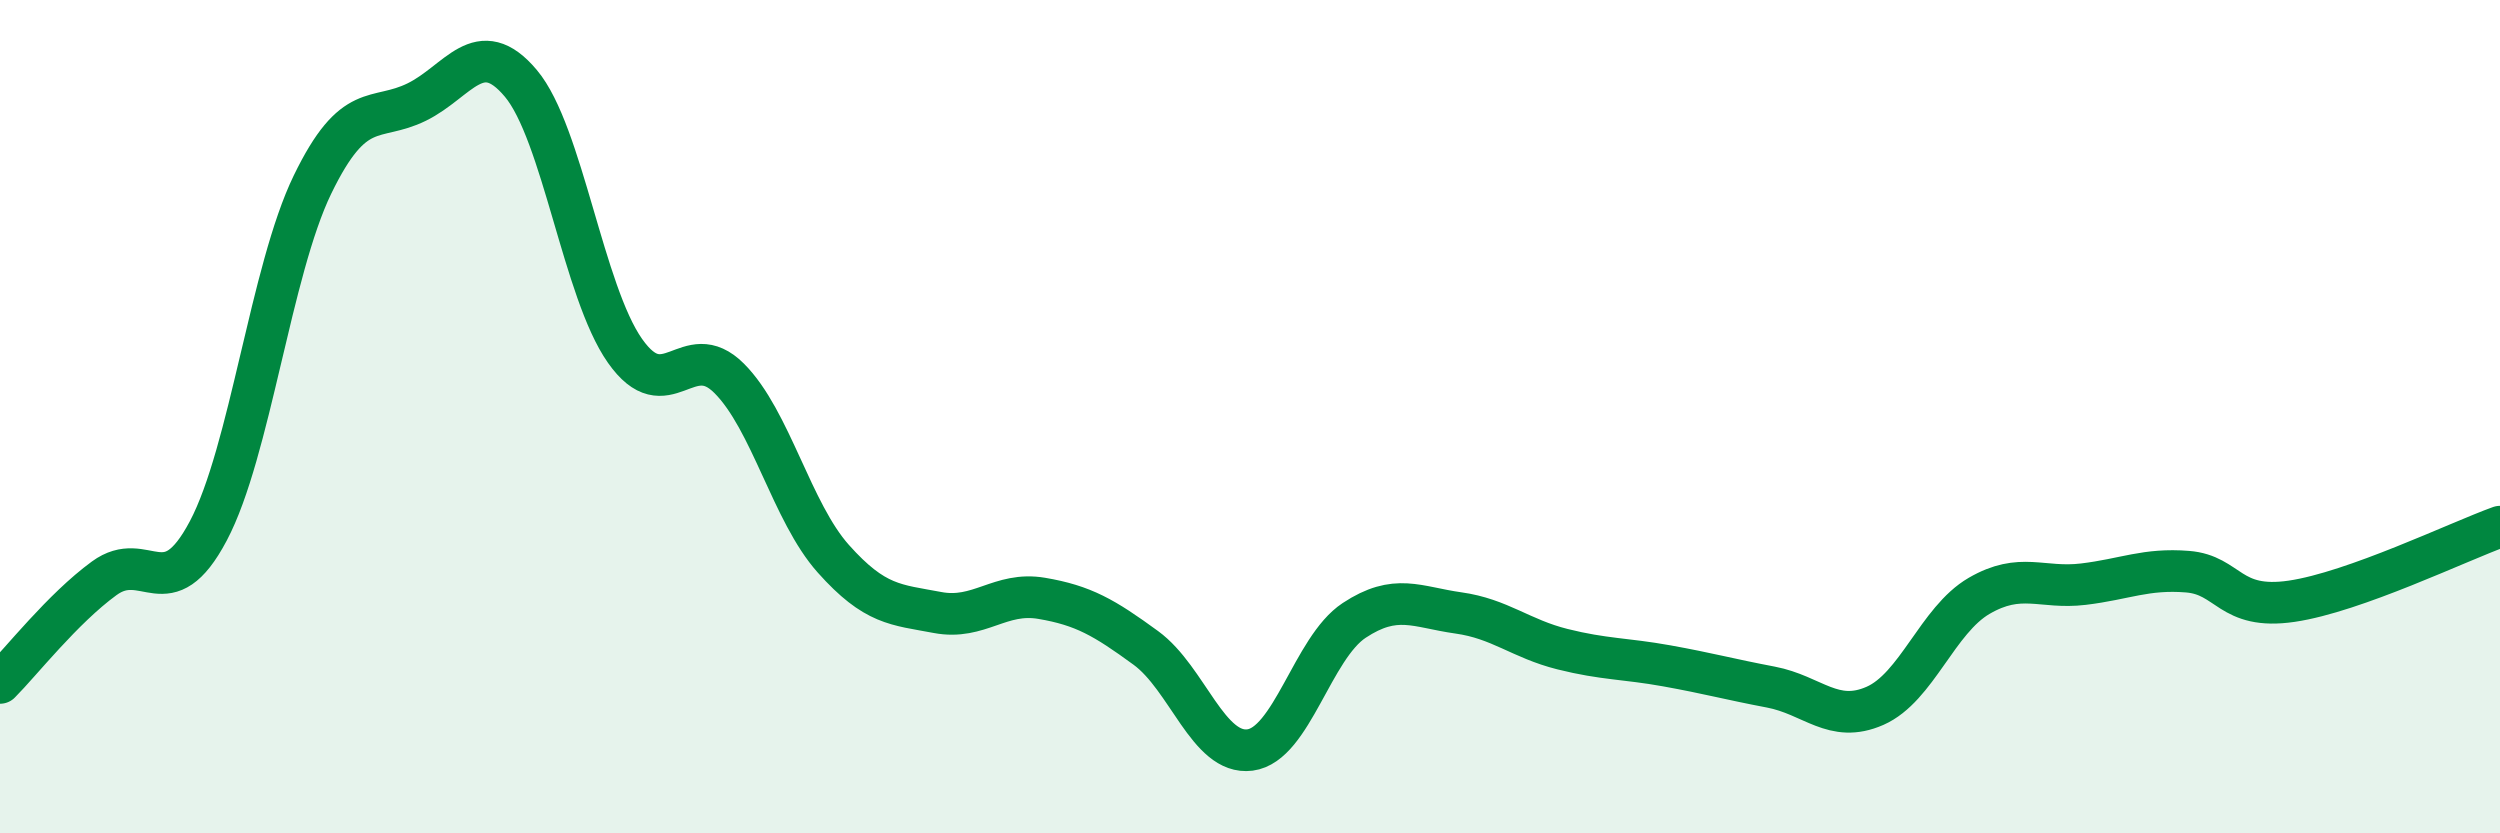 
    <svg width="60" height="20" viewBox="0 0 60 20" xmlns="http://www.w3.org/2000/svg">
      <path
        d="M 0,16.39 C 0.5,15.89 1.5,14.61 2.5,13.88 C 3.5,13.15 4,14.63 5,12.74 C 6,10.85 6.5,6.49 7.5,4.43 C 8.5,2.37 9,2.94 10,2.45 C 11,1.96 11.5,0.81 12.5,2 C 13.5,3.19 14,7 15,8.42 C 16,9.84 16.5,8.08 17.5,9.08 C 18.5,10.08 19,12.29 20,13.41 C 21,14.53 21.5,14.51 22.5,14.7 C 23.5,14.89 24,14.19 25,14.36 C 26,14.53 26.5,14.82 27.5,15.55 C 28.5,16.28 29,18.13 30,18 C 31,17.87 31.5,15.55 32.5,14.89 C 33.5,14.23 34,14.57 35,14.71 C 36,14.85 36.5,15.33 37.5,15.58 C 38.5,15.83 39,15.8 40,15.98 C 41,16.16 41.5,16.3 42.5,16.49 C 43.5,16.68 44,17.38 45,16.94 C 46,16.5 46.5,14.88 47.5,14.3 C 48.5,13.72 49,14.14 50,14.02 C 51,13.9 51.5,13.64 52.5,13.72 C 53.5,13.8 53.5,14.65 55,14.43 C 56.5,14.21 59,13 60,12.64L60 20L0 20Z"
        fill="#008740"
        opacity="0.1"
        stroke-linecap="round"
        stroke-linejoin="round"
      />
      <path
        d="M 0,16.39 C 0.5,15.89 1.5,14.61 2.5,13.88 C 3.5,13.15 4,14.63 5,12.74 C 6,10.85 6.5,6.49 7.5,4.43 C 8.5,2.37 9,2.94 10,2.45 C 11,1.96 11.5,0.81 12.5,2 C 13.5,3.19 14,7 15,8.42 C 16,9.84 16.5,8.08 17.5,9.08 C 18.5,10.08 19,12.29 20,13.41 C 21,14.53 21.5,14.51 22.5,14.7 C 23.5,14.89 24,14.19 25,14.36 C 26,14.53 26.5,14.82 27.5,15.55 C 28.5,16.28 29,18.13 30,18 C 31,17.87 31.5,15.55 32.5,14.89 C 33.5,14.23 34,14.57 35,14.71 C 36,14.85 36.5,15.33 37.5,15.58 C 38.5,15.83 39,15.8 40,15.98 C 41,16.16 41.5,16.3 42.5,16.49 C 43.5,16.68 44,17.38 45,16.94 C 46,16.5 46.5,14.88 47.5,14.3 C 48.5,13.72 49,14.14 50,14.02 C 51,13.9 51.5,13.64 52.5,13.72 C 53.5,13.8 53.5,14.65 55,14.43 C 56.5,14.21 59,13 60,12.64"
        stroke="#008740"
        stroke-width="1"
        fill="none"
        stroke-linecap="round"
        stroke-linejoin="round"
      />
    </svg>
  